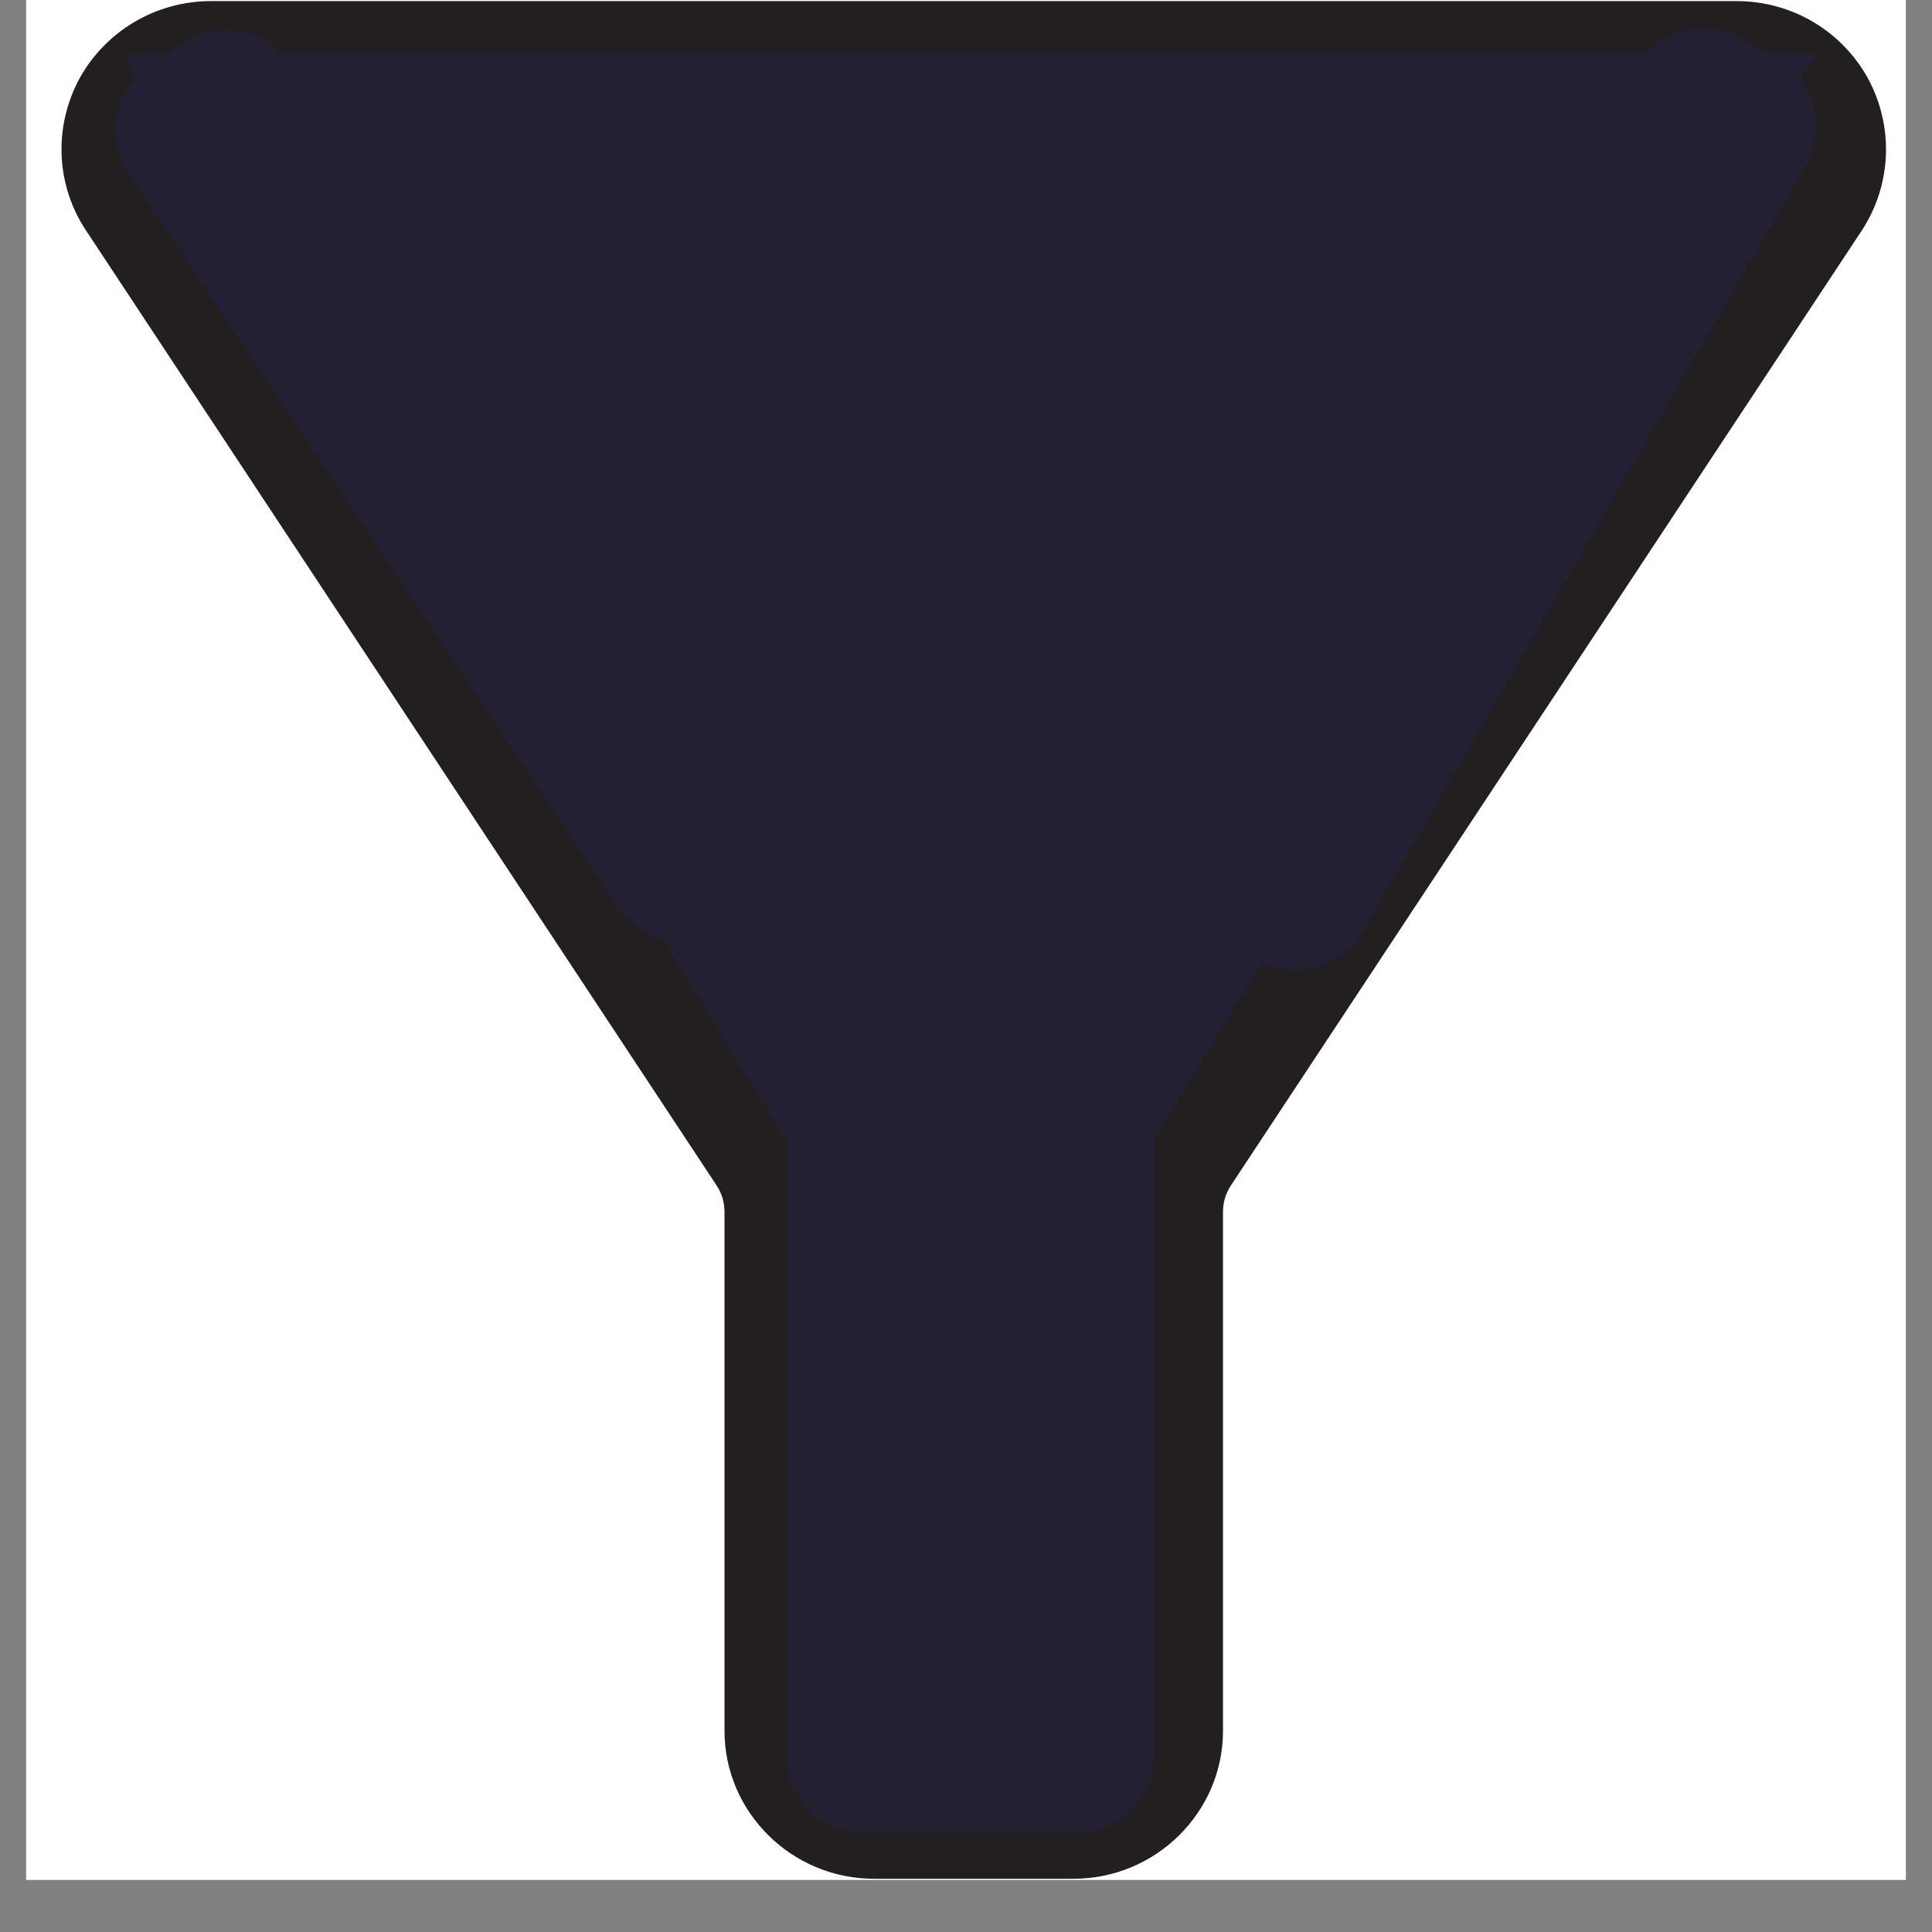 <svg xmlns="http://www.w3.org/2000/svg" xmlns:xlink="http://www.w3.org/1999/xlink" width="48" zoomAndPan="magnify" viewBox="0 0 36 36" height="48" preserveAspectRatio="xMidYMid meet" version="1.0"><rect x="0" y="0" width="36" height="36" fill="#808080" stroke="none"/><defs><clipPath id="ec58227728"><path d="M 0.488 0 L 35.512 0 L 35.512 35.027 L 0.488 35.027 Z M 0.488 0 " clip-rule="nonzero"/></clipPath><clipPath id="e447292712"><path d="M 1 0 L 35.293 0 L 35.293 35.027 L 1 35.027 Z M 1 0 " clip-rule="nonzero"/></clipPath><clipPath id="41707981fc"><path d="M 14.645 1.023 L 21.504 1.023 L 21.504 34.168 L 14.645 34.168 Z M 14.645 1.023 " clip-rule="nonzero"/></clipPath><clipPath id="075b1eabf9"><path d="M 16.102 1.023 L 20.043 1.023 C 20.848 1.023 21.504 1.676 21.504 2.48 L 21.504 32.691 C 21.504 33.496 20.848 34.152 20.043 34.152 L 16.102 34.152 C 15.297 34.152 14.645 33.496 14.645 32.691 L 14.645 2.48 C 14.645 1.676 15.297 1.023 16.102 1.023 Z M 16.102 1.023 " clip-rule="nonzero"/></clipPath><clipPath id="fe27de07be"><path d="M 2.242 1.016 L 33.824 1.016 L 33.824 26.848 L 2.242 26.848 Z M 2.242 1.016 " clip-rule="nonzero"/></clipPath><clipPath id="abecd5a9a5"><path d="M 18.062 26.848 L 2.301 1.016 L 33.824 1.016 Z M 18.062 26.848 " clip-rule="nonzero"/></clipPath><clipPath id="ec07b10095"><path d="M 2 0 L 15 0 L 15 18 L 2 18 Z M 2 0 " clip-rule="nonzero"/></clipPath><clipPath id="31eb84db6b"><path d="M 1.562 2.023 L 4.609 -0.012 L 15.402 16.121 L 12.355 18.16 Z M 1.562 2.023 " clip-rule="nonzero"/></clipPath><clipPath id="62cfb646f3"><path d="M 2.797 1.215 L 3.402 0.812 C 4.074 0.363 4.98 0.543 5.43 1.211 L 14.586 14.906 C 15.035 15.574 14.855 16.48 14.188 16.93 L 13.578 17.336 C 12.91 17.785 12.004 17.605 11.555 16.934 L 2.395 3.242 C 1.945 2.57 2.125 1.664 2.797 1.215 Z M 2.797 1.215 " clip-rule="nonzero"/></clipPath><clipPath id="df3624328b"><path d="M 22 0 L 34 0 L 34 19 L 22 19 Z M 22 0 " clip-rule="nonzero"/></clipPath><clipPath id="36d8dfa591"><path d="M 31.207 -0.02 L 34.375 1.812 L 24.656 18.617 L 21.484 16.785 Z M 31.207 -0.02 " clip-rule="nonzero"/></clipPath><clipPath id="96bbe5dc9d"><path d="M 32.473 0.73 L 33.105 1.094 C 33.805 1.5 34.043 2.391 33.637 3.09 L 25.391 17.352 C 24.984 18.047 24.094 18.285 23.395 17.883 L 22.762 17.516 C 22.066 17.113 21.828 16.223 22.23 15.523 L 30.48 1.262 C 30.883 0.566 31.777 0.328 32.473 0.73 Z M 32.473 0.73 " clip-rule="nonzero"/></clipPath></defs><g clip-path="url(#ec58227728)"><path fill="#ffffff" d="M 0.488 0 L 35.512 0 L 35.512 35.027 L 0.488 35.027 Z M 0.488 0 " fill-opacity="1" fill-rule="nonzero"/><path fill="#ffffff" d="M 0.488 0 L 35.512 0 L 35.512 35.027 L 0.488 35.027 Z M 0.488 0 " fill-opacity="1" fill-rule="nonzero"/></g><g clip-path="url(#e447292712)"><path fill="#231f20" d="M 34.809 1.465 C 34.316 0.57 33.383 0.02 32.355 0.02 L 3.934 0.02 C 2.914 0.02 1.973 0.57 1.48 1.465 C 0.996 2.363 1.039 3.445 1.602 4.293 L 13.348 22.082 C 13.449 22.23 13.5 22.402 13.5 22.582 L 13.5 32.25 C 13.5 33.77 14.754 35.008 16.285 35.008 L 20.004 35.008 C 21.535 35.008 22.789 33.77 22.789 32.25 L 22.789 22.582 C 22.789 22.402 22.84 22.23 22.941 22.082 L 34.688 4.301 C 35.25 3.445 35.293 2.363 34.809 1.465 Z M 33.129 3.289 L 21.387 21.07 C 21.09 21.523 20.93 22.047 20.93 22.582 L 20.93 32.25 C 20.93 32.758 20.508 33.164 20.004 33.164 L 16.285 33.164 C 15.773 33.164 15.359 32.75 15.359 32.25 L 15.359 22.582 C 15.359 22.047 15.199 21.523 14.906 21.07 L 3.16 3.289 C 2.883 2.871 3.035 2.492 3.113 2.348 C 3.195 2.207 3.434 1.867 3.934 1.867 L 32.355 1.867 C 32.855 1.867 33.094 2.207 33.176 2.348 C 33.254 2.484 33.406 2.871 33.129 3.289 Z M 33.129 3.289 " fill-opacity="1" fill-rule="nonzero"/></g><g clip-path="url(#41707981fc)"><g clip-path="url(#075b1eabf9)"><path fill="#232033" d="M 14.645 1.023 L 21.504 1.023 L 21.504 34.141 L 14.645 34.141 Z M 14.645 1.023 " fill-opacity="1" fill-rule="nonzero"/></g></g><g clip-path="url(#fe27de07be)"><g clip-path="url(#abecd5a9a5)"><path fill="#232033" d="M 33.824 26.848 L 2.344 26.848 L 2.344 1.016 L 33.824 1.016 Z M 33.824 26.848 " fill-opacity="1" fill-rule="nonzero"/></g></g><g clip-path="url(#ec07b10095)"><g clip-path="url(#31eb84db6b)"><g clip-path="url(#62cfb646f3)"><path fill="#232033" d="M 1.582 2.027 L 4.617 0 L 15.402 16.121 L 12.367 18.152 Z M 1.582 2.027 " fill-opacity="1" fill-rule="nonzero"/></g></g></g><g clip-path="url(#df3624328b)"><g clip-path="url(#36d8dfa591)"><g clip-path="url(#96bbe5dc9d)"><path fill="#232033" d="M 31.211 0 L 34.367 1.828 L 24.656 18.617 L 21.496 16.789 Z M 31.211 0 " fill-opacity="1" fill-rule="nonzero"/></g></g></g></svg>